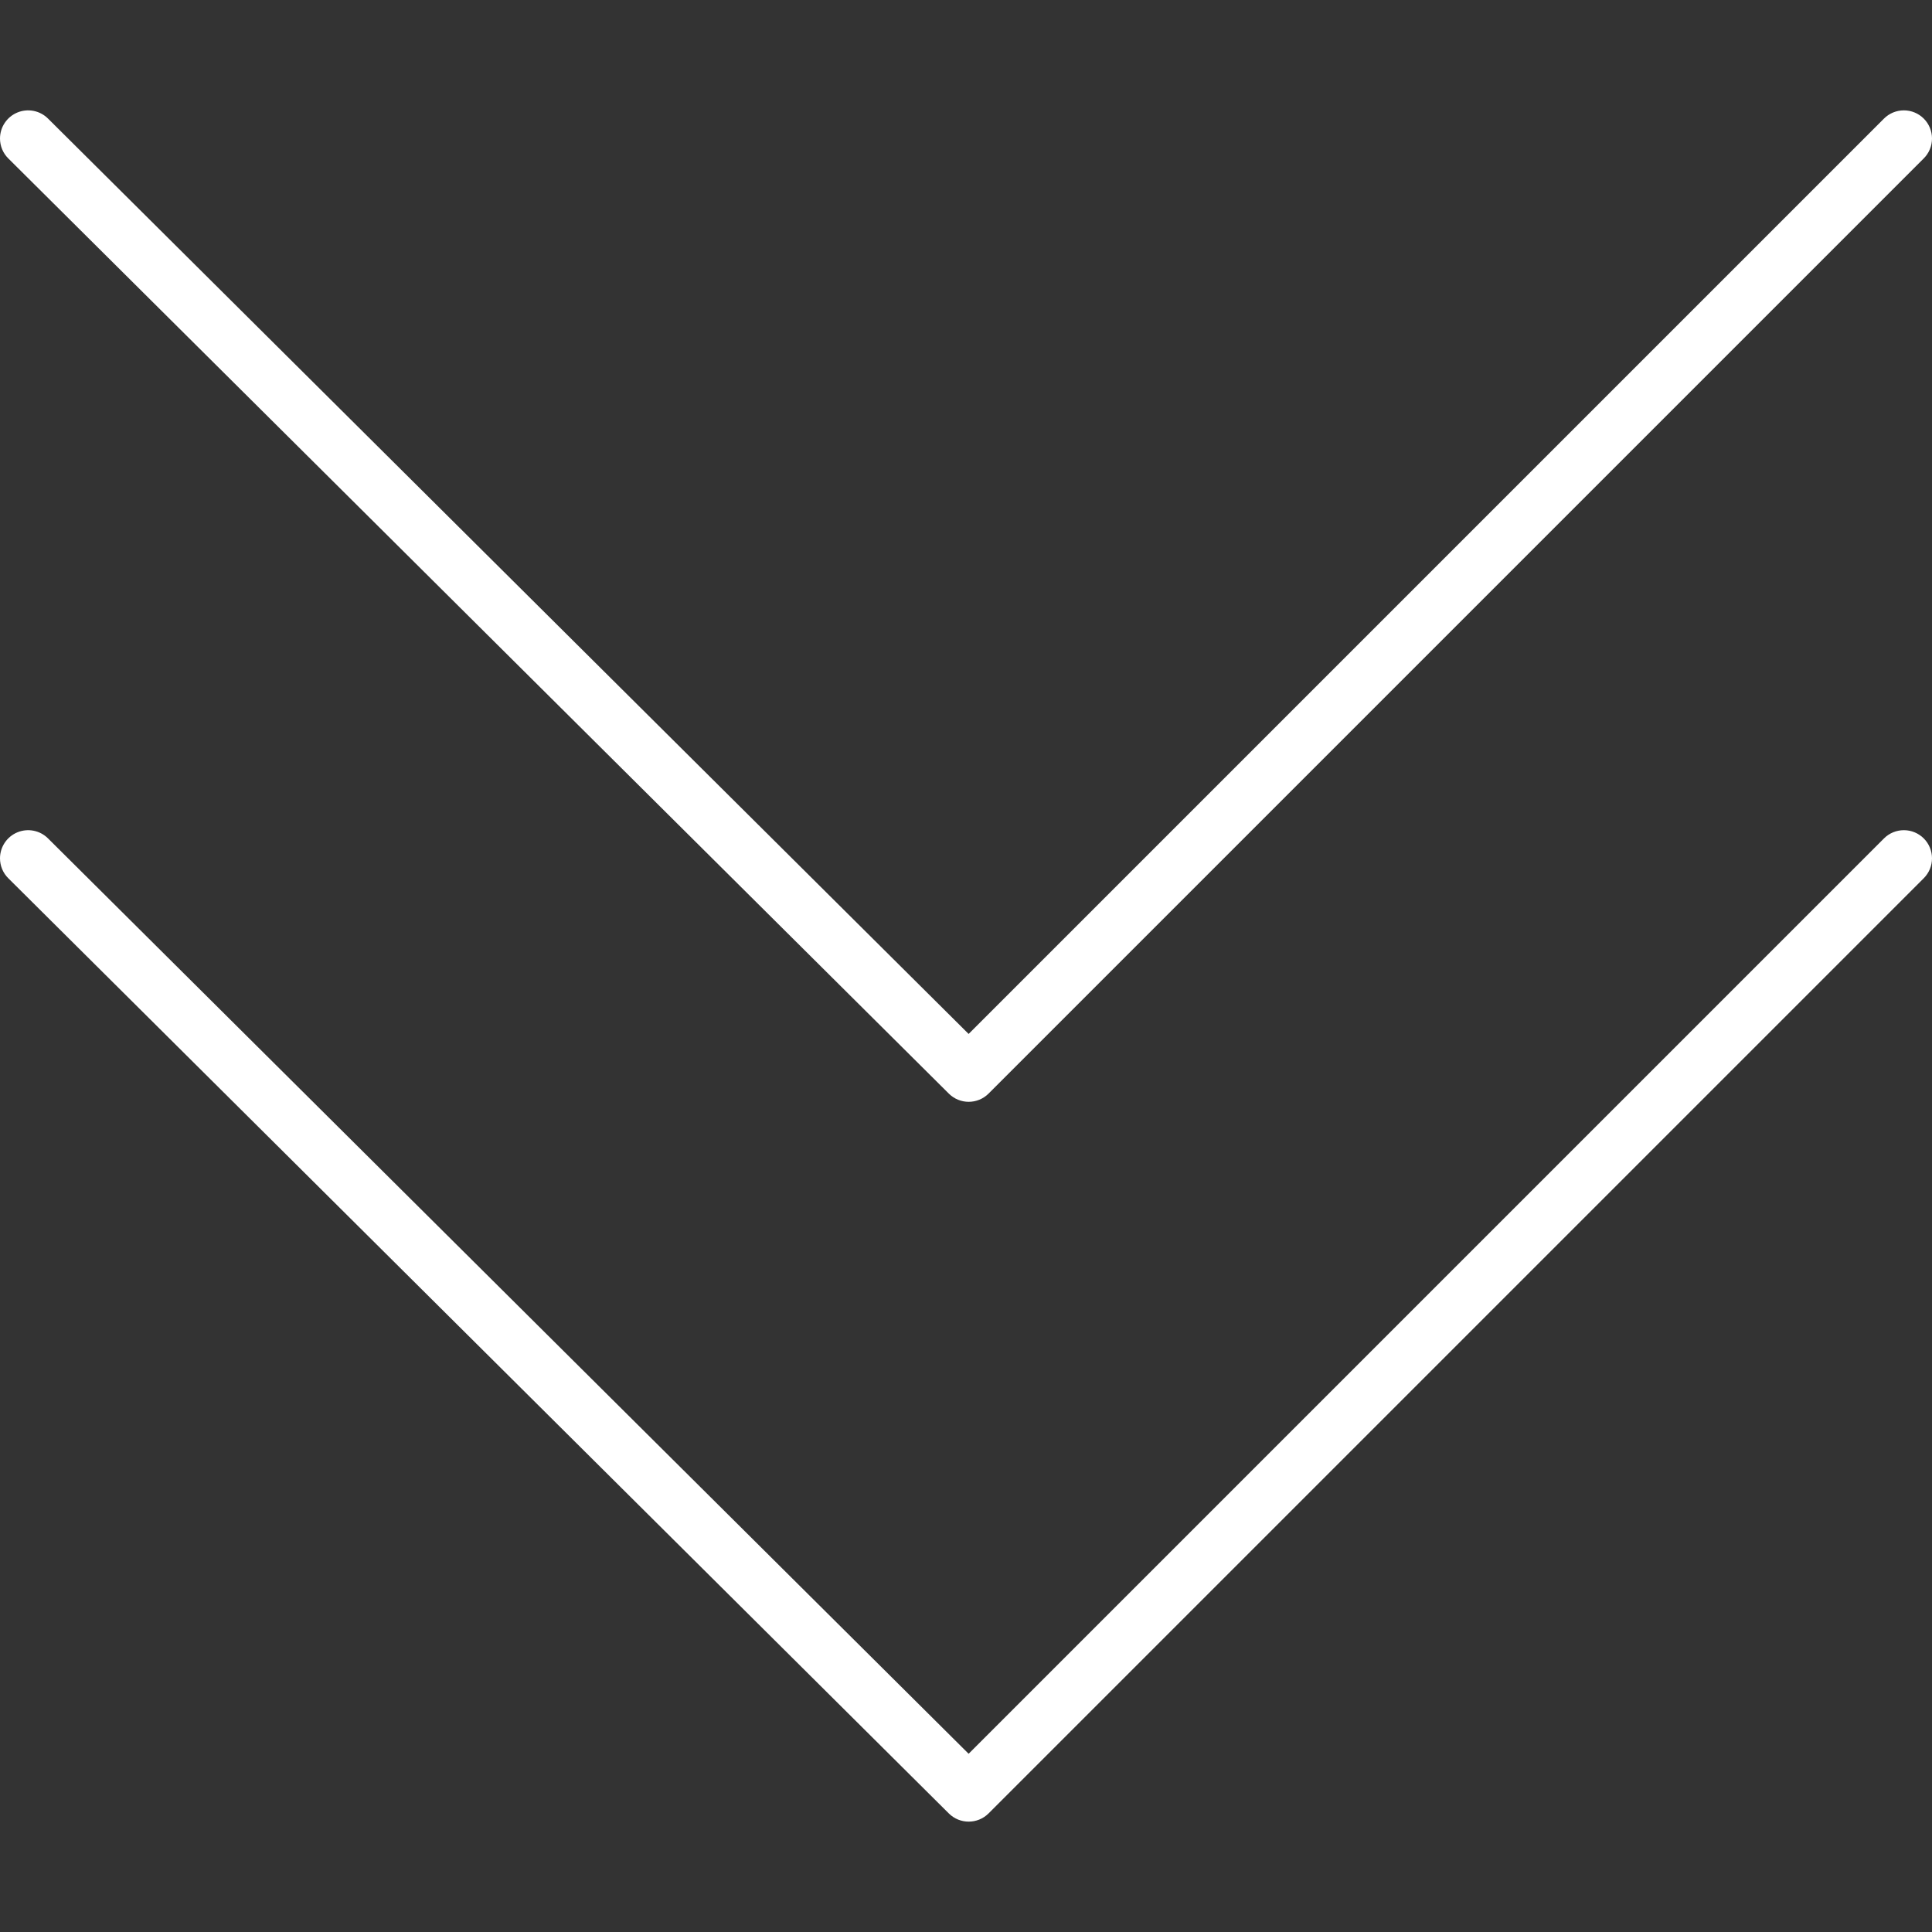 <?xml version="1.0" encoding="UTF-8"?> <svg xmlns="http://www.w3.org/2000/svg" width="691" height="691" viewBox="0 0 691 691" fill="none"><rect x="0" y="0" width="691" height="691" fill="#333333" stroke="none"/><g clip-path="url(#clip0_723_2)"><path fill-rule="evenodd" clip-rule="evenodd" d="M-8.30665e-05 49.537C0.001 47.549 0.59 45.605 1.694 43.952C2.797 42.298 4.366 41.008 6.202 40.244C8.038 39.481 10.059 39.278 12.009 39.662C13.96 40.045 15.754 40.998 17.164 42.399L346.44 369.802L673.822 42.42C675.708 40.532 678.268 39.471 680.937 39.471C683.605 39.47 686.165 40.53 688.053 42.416C689.94 44.303 691.001 46.862 691.002 49.531C691.003 52.2 689.943 54.76 688.056 56.648L353.578 391.126C349.66 395.051 343.303 395.058 339.364 391.147L2.971 56.668C2.029 55.735 1.281 54.625 0.771 53.401C0.261 52.176 -0.001 50.863 -8.30665e-05 49.537Z" fill="white"></path><path fill-rule="evenodd" clip-rule="evenodd" d="M-8.30665e-05 306.99C0.001 305.002 0.59 303.058 1.694 301.405C2.797 299.751 4.366 298.461 6.202 297.698C8.038 296.934 10.059 296.731 12.009 297.115C13.96 297.498 15.754 298.451 17.164 299.852L346.44 627.255L673.822 299.873C675.708 297.985 678.268 296.924 680.937 296.924C683.605 296.923 686.165 297.983 688.053 299.869C689.94 301.756 691.001 304.315 691.002 306.984C691.003 309.653 689.943 312.213 688.056 314.101L353.578 648.579C349.66 652.497 343.303 652.511 339.364 648.6L2.971 314.121C2.029 313.188 1.281 312.078 0.771 310.854C0.261 309.63 -0.001 308.316 -8.30665e-05 306.99Z" fill="white"></path></g><defs><clipPath id="clip0_723_2"><rect width="691" height="691" fill="white" transform="translate(691) rotate(90)"></rect></clipPath></defs></svg> 